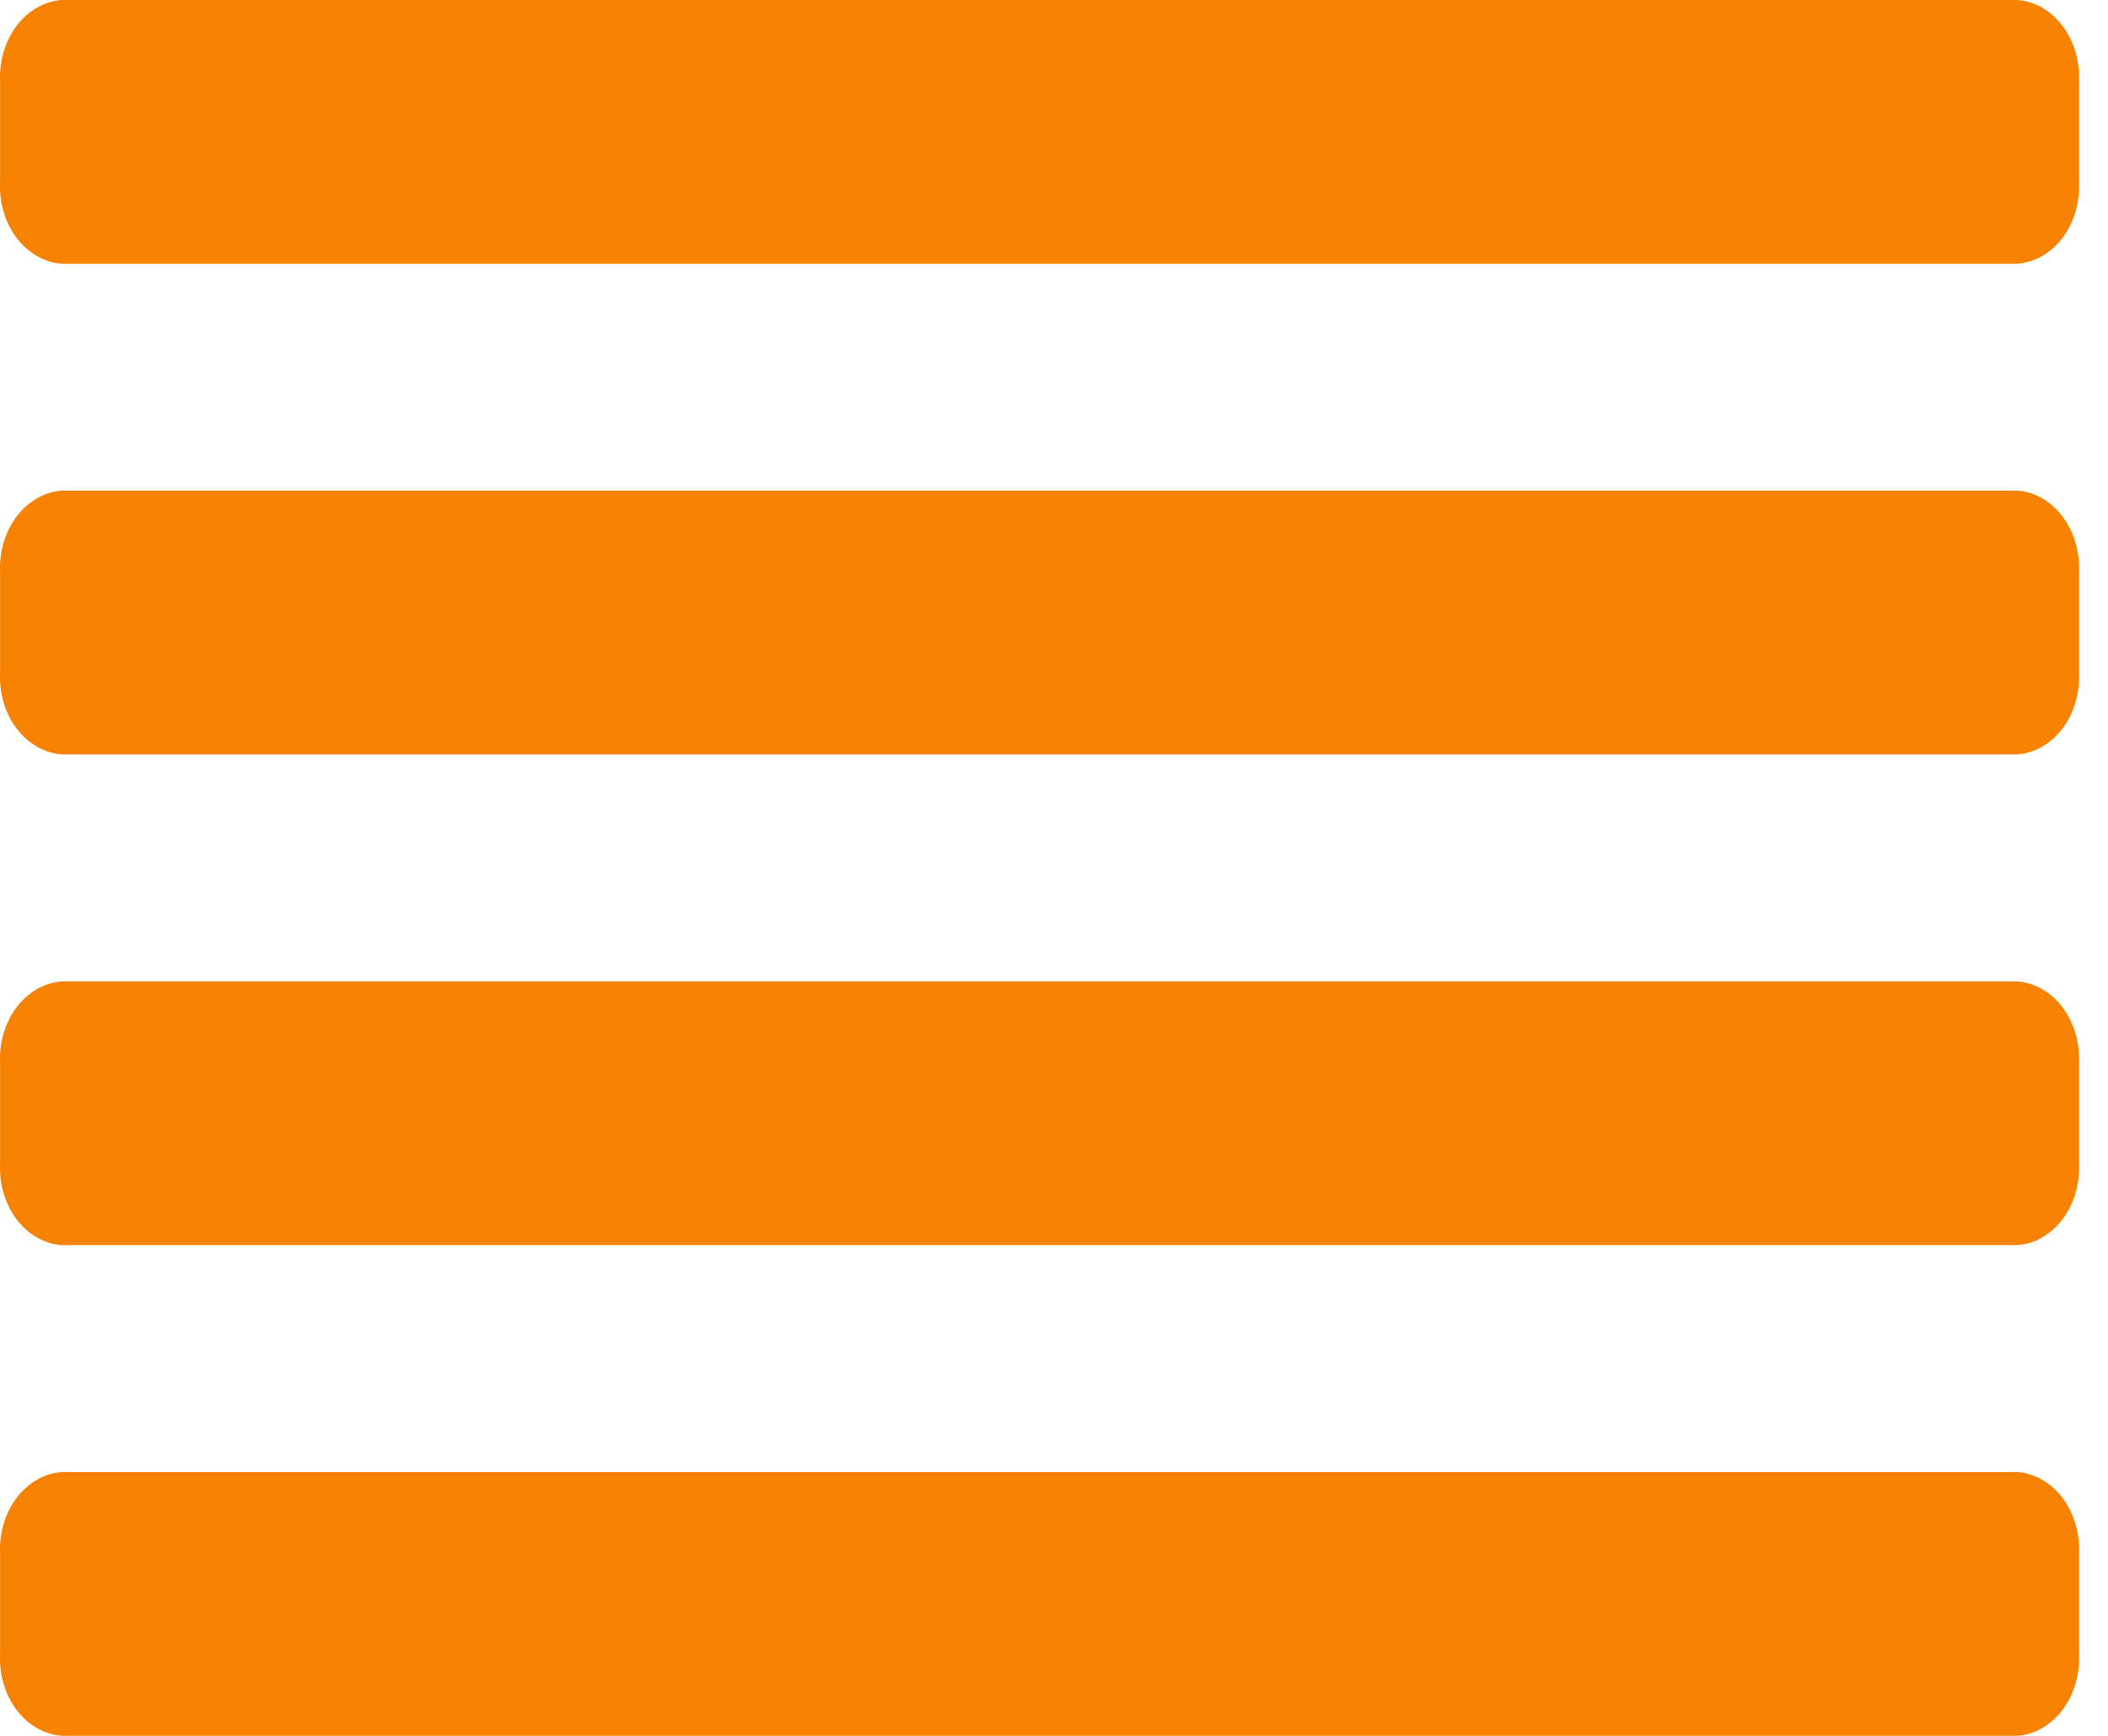 <svg width="51" height="42" viewBox="0 0 51 42" fill="none" xmlns="http://www.w3.org/2000/svg">
<path d="M48.81 0H1.49C1.072 0.032 0.68 0.256 0.401 0.626C0.123 0.995 -0.021 1.48 0.002 1.973V4.408C-0.021 4.902 0.123 5.386 0.401 5.755C0.68 6.125 1.072 6.35 1.49 6.381H48.81C49.229 6.35 49.62 6.125 49.899 5.755C50.178 5.386 50.321 4.902 50.298 4.408V1.973C50.321 1.48 50.178 0.995 49.899 0.626C49.62 0.256 49.229 0.032 48.81 0Z" fill="#F78100"/>
<path d="M48.81 11.871H1.49C1.072 11.903 0.68 12.128 0.401 12.497C0.123 12.867 -0.021 13.351 0.002 13.844V16.279C-0.021 16.773 0.123 17.257 0.401 17.626C0.68 17.996 1.072 18.221 1.49 18.252H48.81C49.229 18.221 49.62 17.996 49.899 17.626C50.178 17.257 50.321 16.773 50.298 16.279V13.844C50.321 13.351 50.178 12.867 49.899 12.497C49.62 12.128 49.229 11.903 48.81 11.871Z" fill="#F78100"/>
<path d="M48.81 23.746H1.49C1.072 23.778 0.68 24.003 0.401 24.372C0.123 24.742 -0.021 25.226 0.002 25.719V28.154C-0.021 28.648 0.123 29.132 0.401 29.501C0.68 29.871 1.072 30.096 1.49 30.127H48.81C49.229 30.096 49.62 29.871 49.899 29.501C50.178 29.132 50.321 28.648 50.298 28.154V25.719C50.321 25.226 50.178 24.742 49.899 24.372C49.62 24.003 49.229 23.778 48.81 23.746Z" fill="#F78100"/>
<path d="M48.81 35.617H1.49C1.072 35.649 0.68 35.874 0.401 36.243C0.123 36.613 -0.021 37.097 0.002 37.59V40.025C-0.021 40.519 0.123 41.003 0.401 41.372C0.68 41.742 1.072 41.967 1.49 41.998H48.81C49.229 41.967 49.62 41.742 49.899 41.372C50.178 41.003 50.321 40.519 50.298 40.025V37.59C50.321 37.097 50.178 36.613 49.899 36.243C49.62 35.874 49.229 35.649 48.81 35.617Z" fill="#F78100"/>
</svg>
